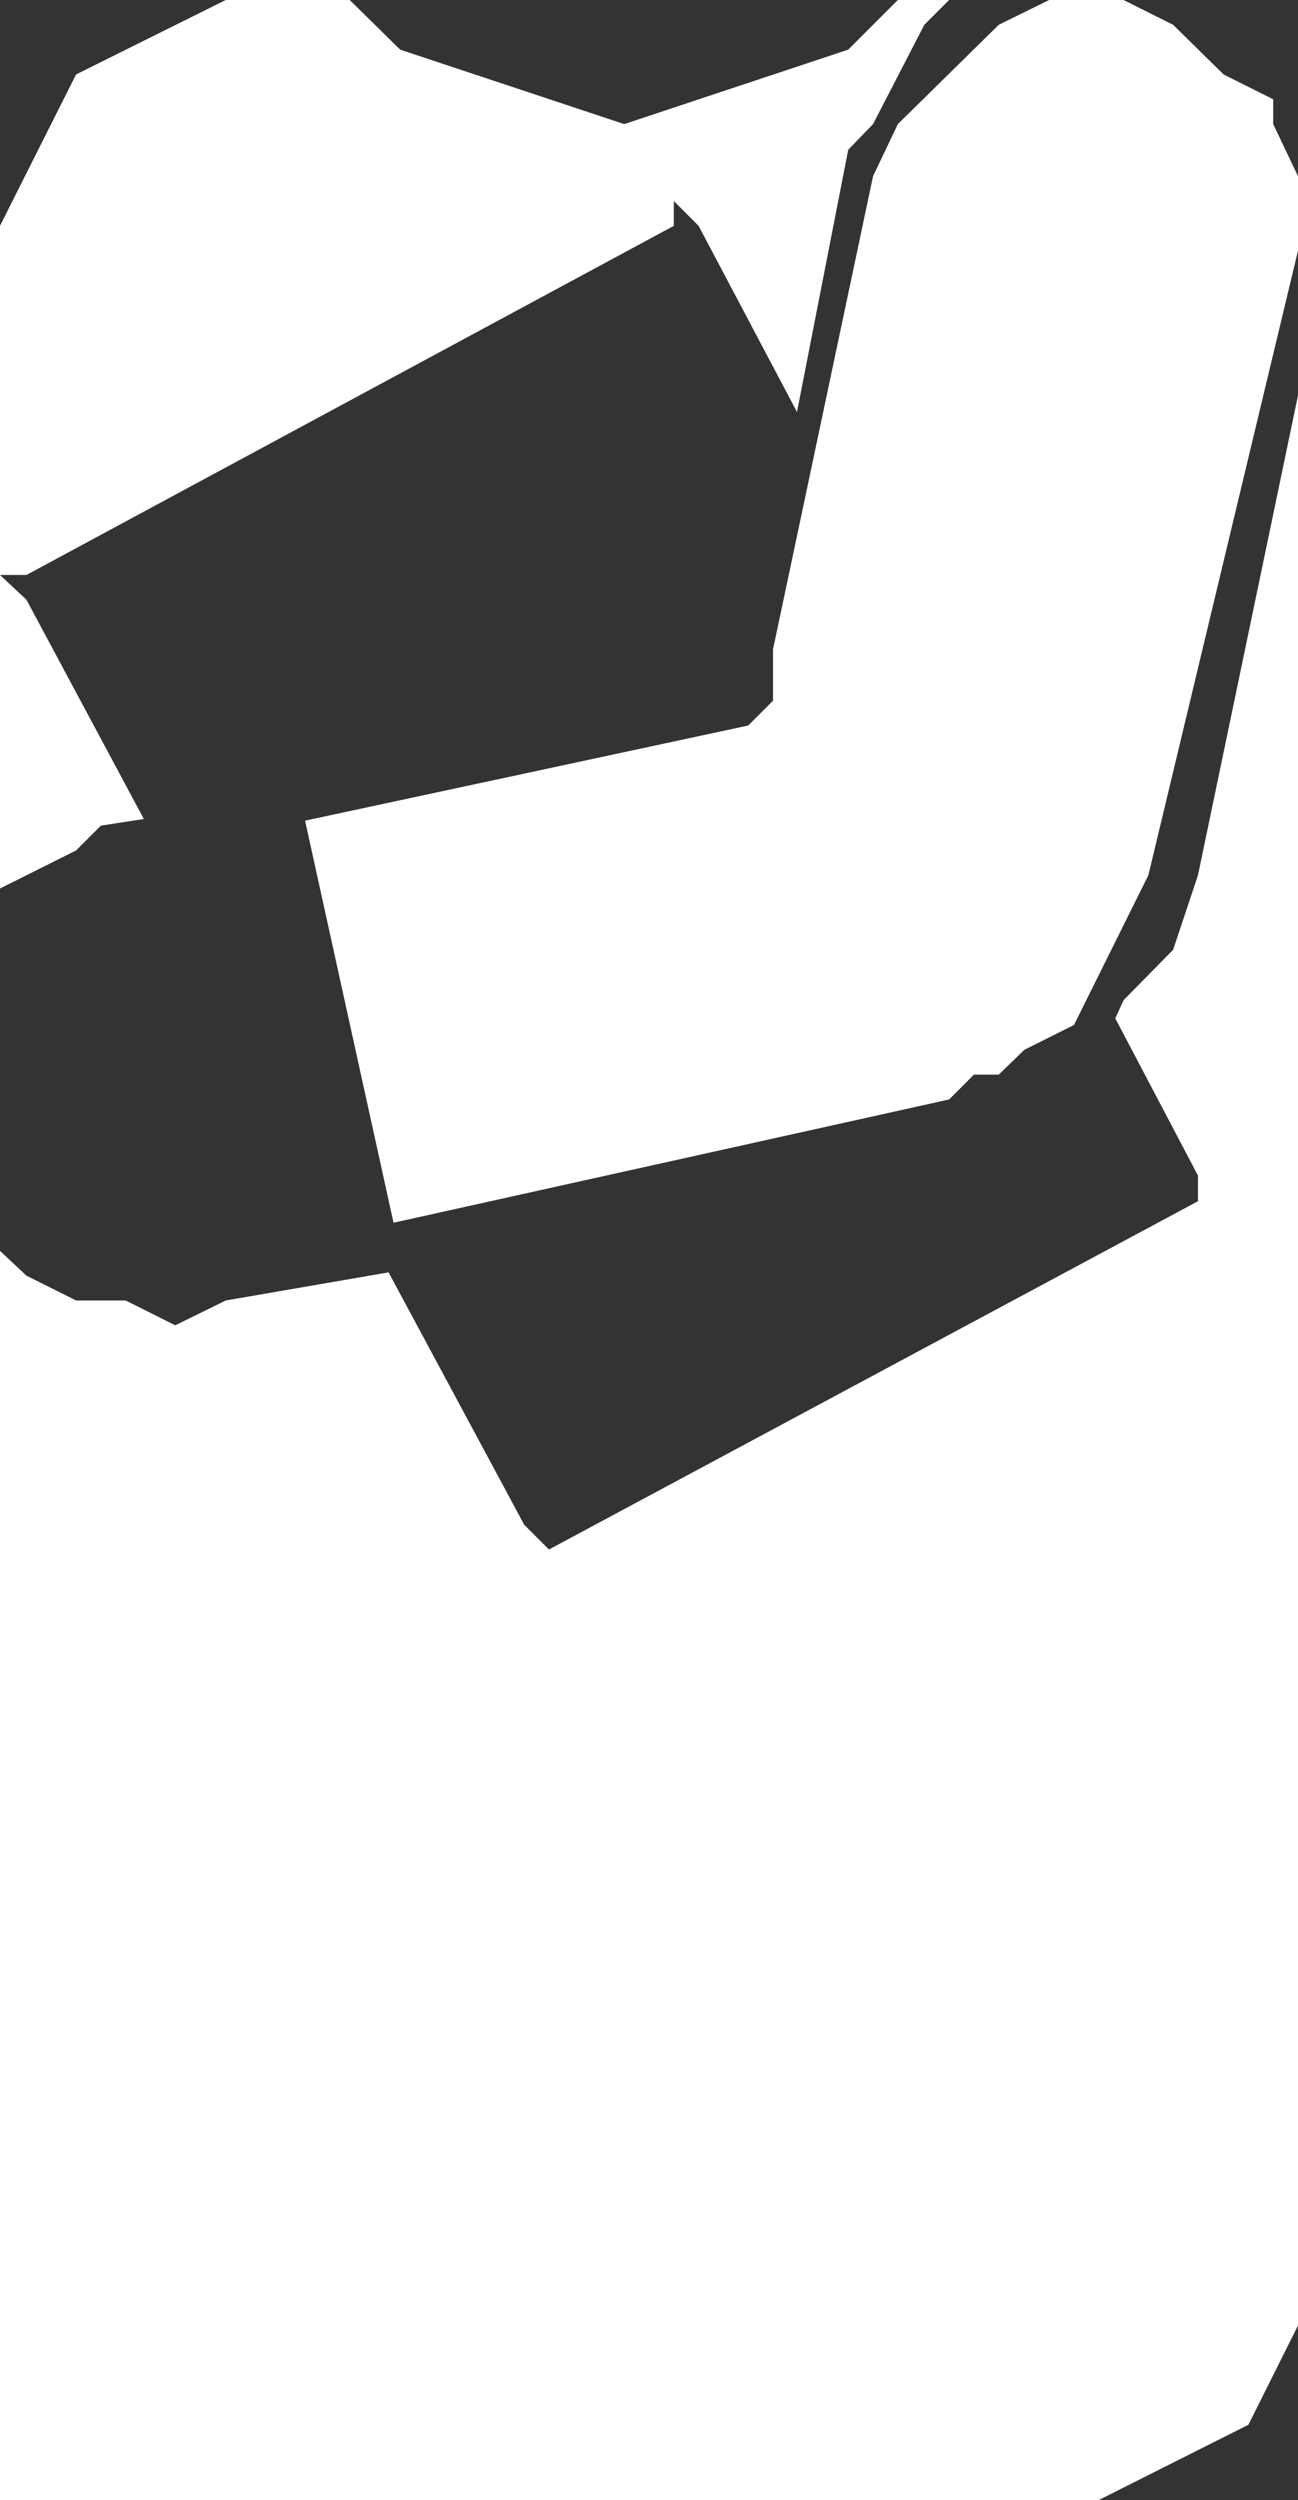 <?xml version="1.0" encoding="UTF-8" standalone="no"?>
<svg xmlns:xlink="http://www.w3.org/1999/xlink" height="151.1px" width="78.5px" xmlns="http://www.w3.org/2000/svg">
  <rect width="100%" height="100%" fill="#333333" stroke="none"/>
  <g transform="matrix(1.0, 0.0, 0.0, 1.0, 0.0, 0.0)">
    <path d="M54.3 0.0 L57.4 0.0 55.9 1.5 52.8 7.5 51.3 9.05 48.2 24.9 42.25 13.65 40.75 12.15 40.75 13.65 1.6 34.75 0.0 34.75 1.6 36.25 8.7 49.5 6.1 49.9 4.6 51.4 0.0 53.7 0.0 34.75 0.0 13.65 4.6 4.5 13.65 0.0 21.15 0.0 24.2 3.0 37.75 7.5 51.3 3.0 54.3 0.0 M77.0 6.0 L77.0 7.5 78.5 10.65 78.5 15.15 69.45 52.9 64.95 61.95 61.95 63.45 60.4 64.95 58.9 64.95 57.4 66.45 23.8 73.9 18.45 49.6 45.25 43.85 46.75 42.35 46.75 39.25 52.8 10.65 54.3 7.5 60.4 1.5 63.45 0.0 67.95 0.0 70.95 1.5 74.0 4.5 77.0 6.0 M7.6 78.6 L10.6 80.1 13.65 78.6 23.5 76.9 31.7 92.15 33.2 93.65 72.45 72.6 72.45 71.05 67.45 61.55 67.95 60.45 70.95 57.4 72.45 52.9 78.5 23.9 78.5 140.55 75.5 146.55 66.45 151.1 0.0 151.1 0.0 75.6 1.6 77.1 4.6 78.6 7.6 78.6" fill="#ffffff" fill-rule="evenodd" stroke="none"/>
  </g>
</svg>
